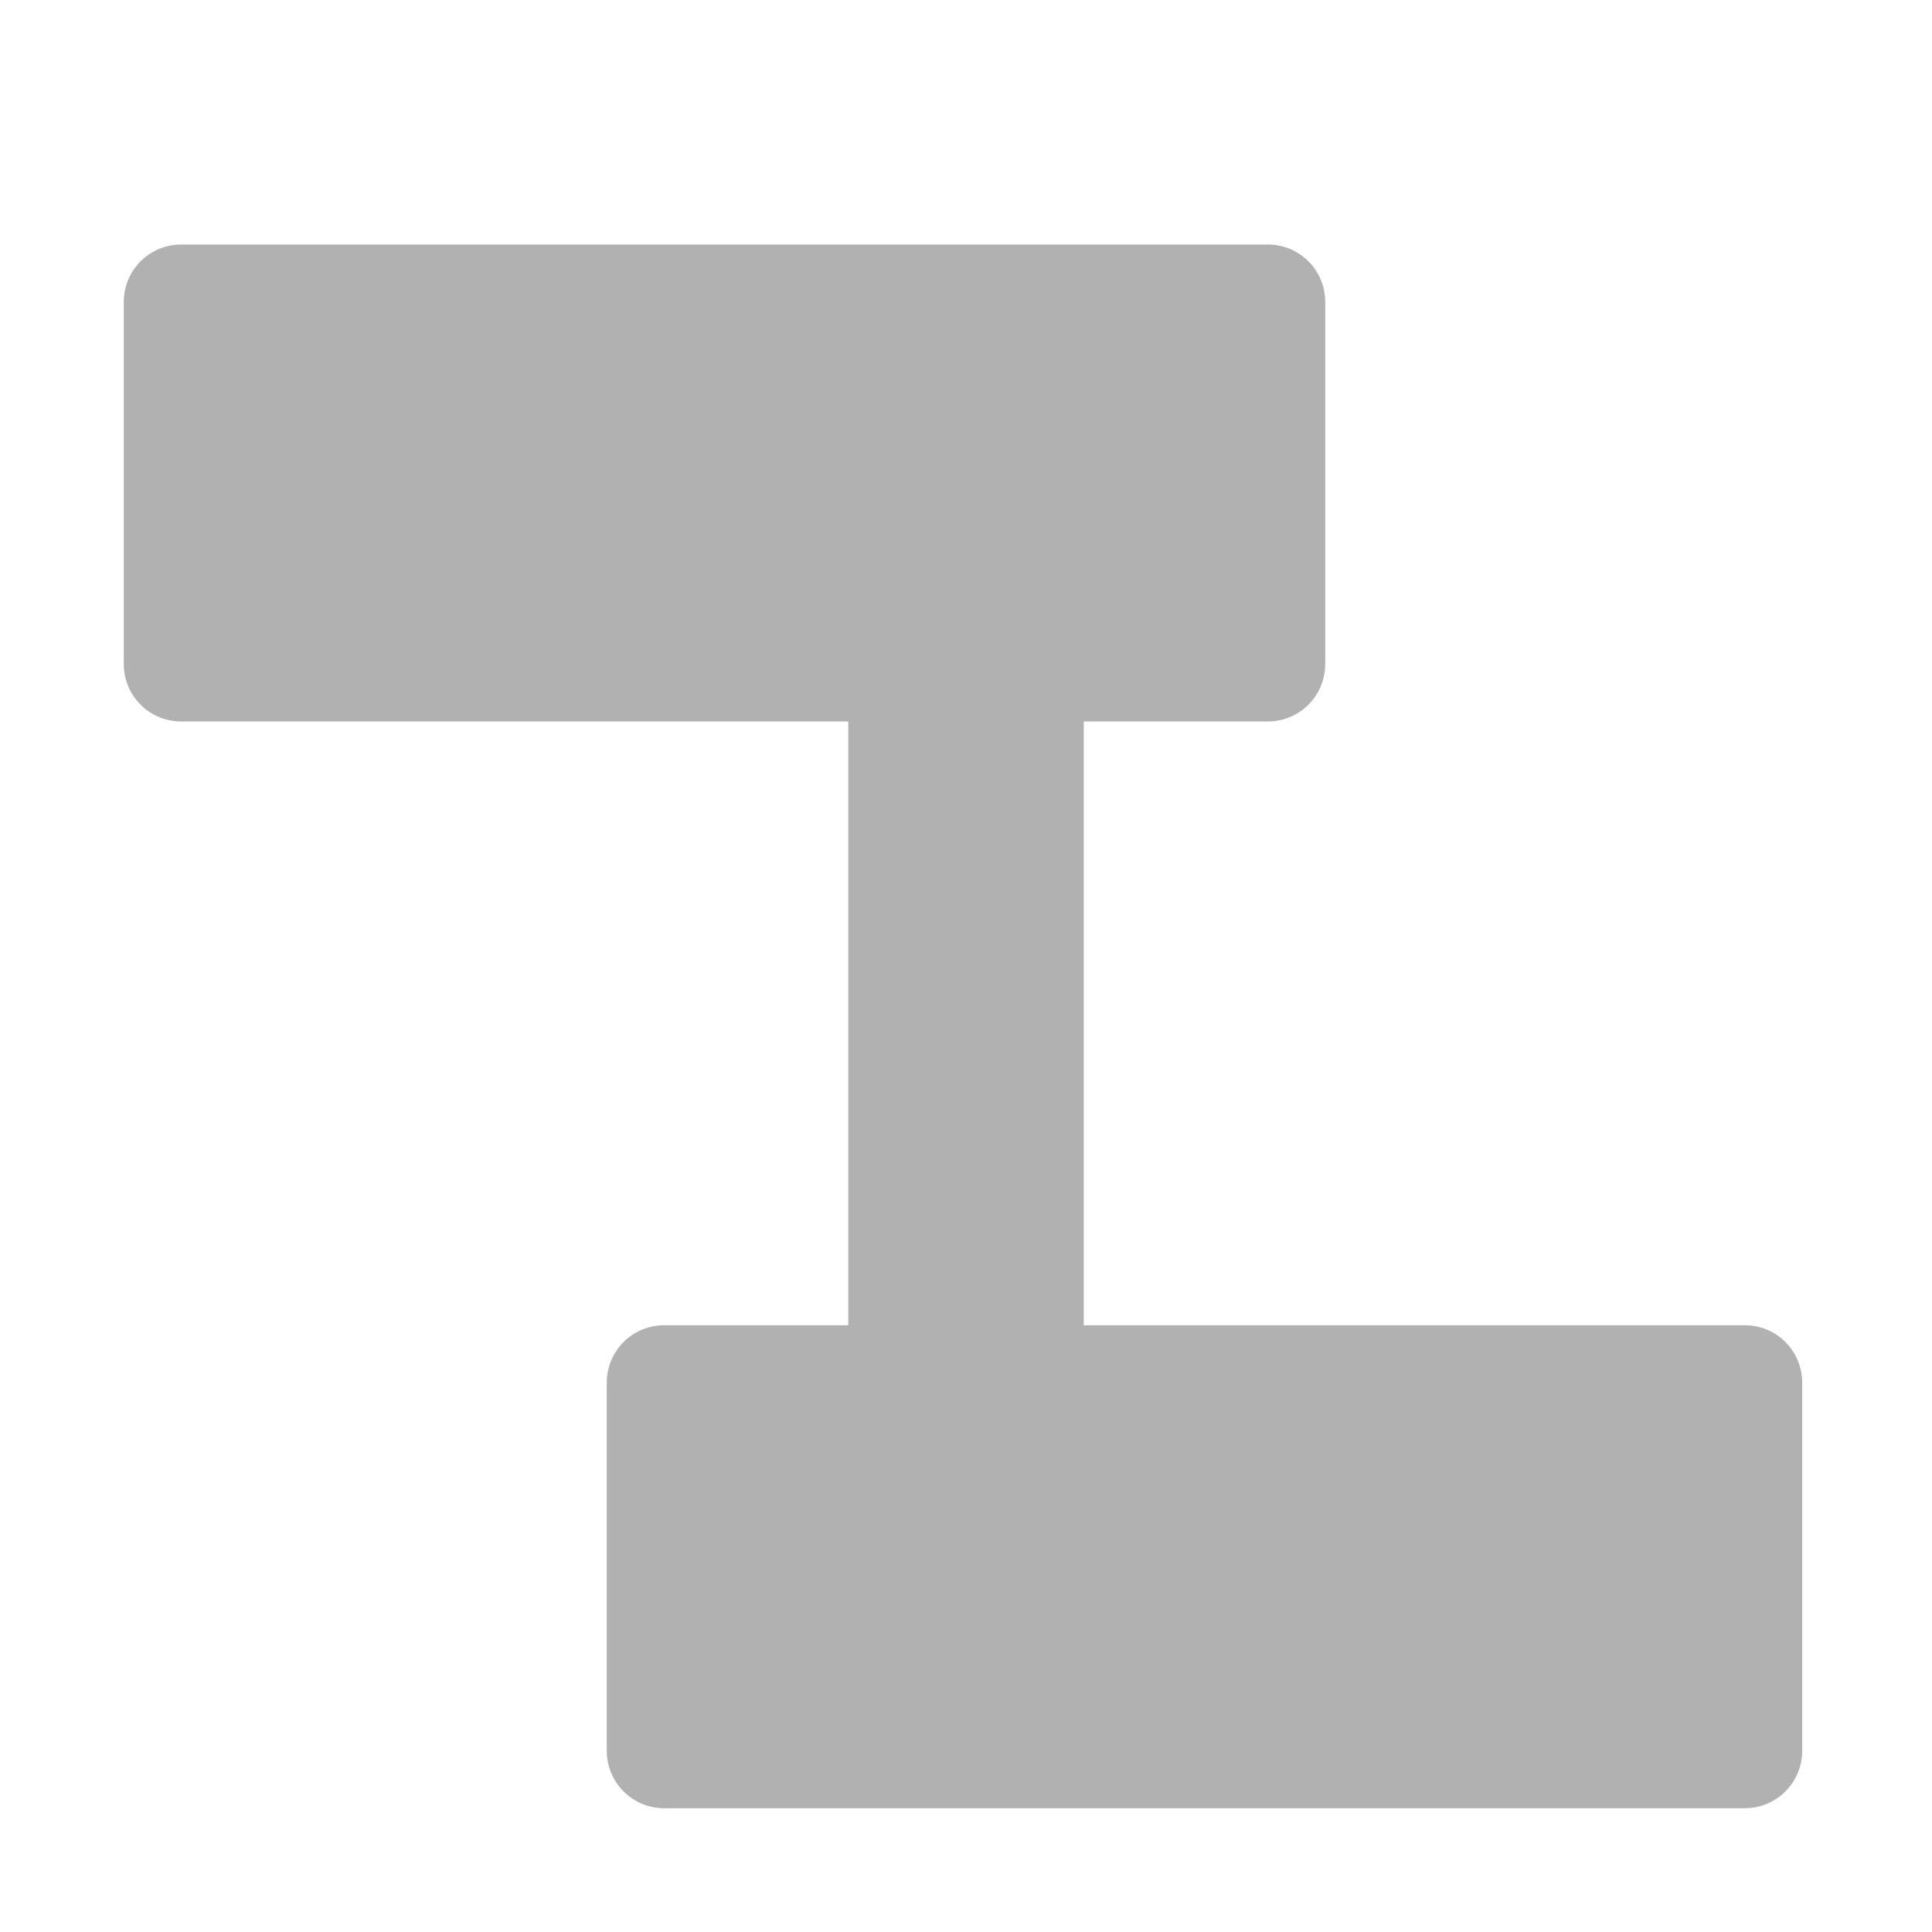 <svg xmlns="http://www.w3.org/2000/svg" height="16" width="16">
  <defs />
  <g>
    <path d="M1.5 2.5 L10.5 2.5 10.5 5.5 8.2 5.5 1.5 5.5 1.5 2.5 M5.5 11.45 L6.6 11.45 14.45 11.45 14.45 14.5 5.5 14.5 5.5 11.45" fill="#B1B1B1" stroke="none" />
    <path d="M8 5.85 L8 11.3" fill="none" stroke="#B1B1B1" stroke-linecap="round" stroke-linejoin="round" stroke-width="1.95" />
    <path d="M5.5 11.45 L5.5 14.5 14.45 14.5 14.45 11.45 6.6 11.45 5.5 11.45 M1.5 2.5 L1.5 5.5 8.2 5.5 10.5 5.5 10.5 2.5 1.5 2.5" fill="none" stroke="#B1B1B1" stroke-linecap="round" stroke-linejoin="round" stroke-width="0.95" />
  </g>
</svg>
